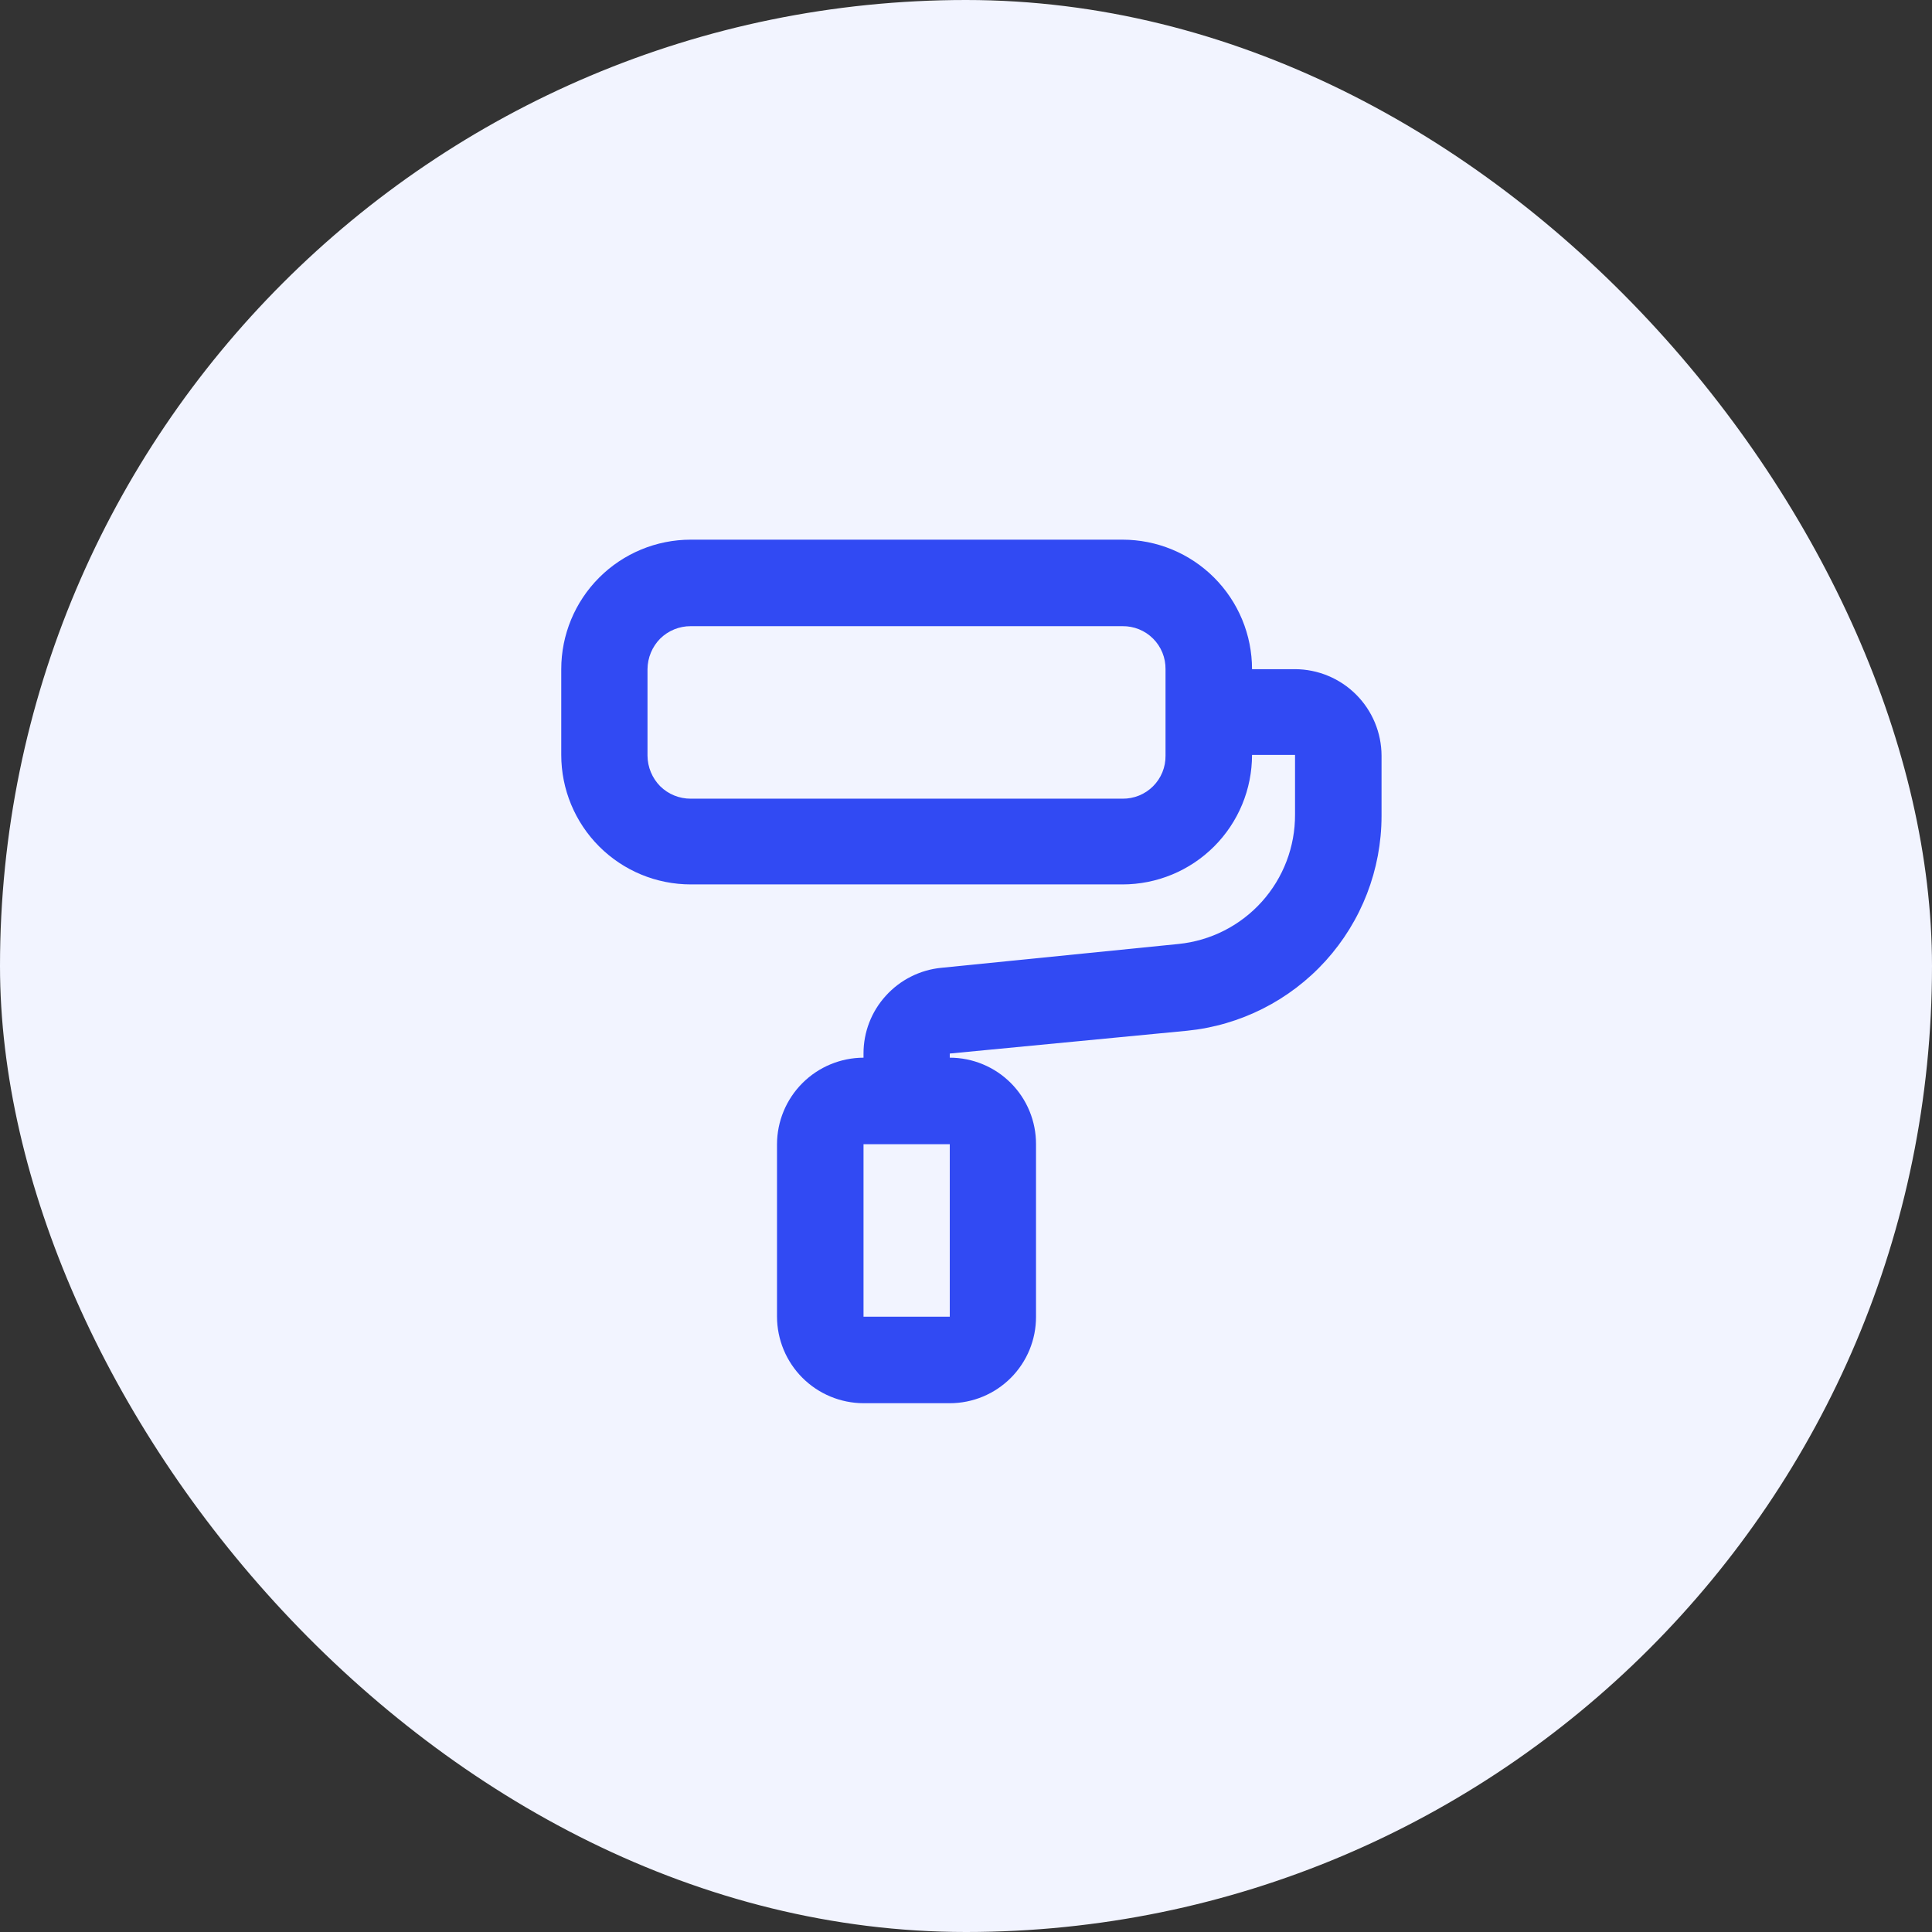 <?xml version="1.0" encoding="UTF-8"?> <svg xmlns="http://www.w3.org/2000/svg" width="179" height="179" viewBox="0 0 179 179" fill="none"><rect x="0" y="0" width="179" height="179" fill="#333333" stroke="none"/><rect width="179" height="179" rx="89.5" fill="#F2F4FF"></rect><path fill-rule="evenodd" clip-rule="evenodd" d="M52 61.999C52 58.816 53.264 55.764 55.514 53.514C57.764 51.264 60.816 50 63.999 50H104.003C105.578 50 107.138 50.31 108.594 50.913C110.05 51.516 111.373 52.4 112.487 53.514C113.601 54.629 114.485 55.951 115.088 57.407C115.691 58.863 116.001 60.423 116.001 61.999H119.985C122.109 62.005 124.144 62.852 125.645 64.353C127.147 65.855 127.994 67.89 128 70.014V75.605C127.995 80.565 126.148 85.346 122.819 89.022C119.489 92.697 114.913 95.006 109.978 95.499L87.996 97.611V97.995C89.048 97.995 90.089 98.202 91.06 98.606C92.031 99.009 92.913 99.599 93.655 100.344C94.398 101.089 94.986 101.972 95.386 102.945C95.786 103.917 95.99 104.959 95.987 106.01V121.992C95.99 123.044 95.786 124.086 95.386 125.058C94.986 126.03 94.398 126.914 93.655 127.659C92.913 128.403 92.031 128.994 91.06 129.397C90.089 129.8 89.048 130.008 87.996 130.008H80.005C77.881 130.001 75.846 129.155 74.344 127.653C72.843 126.151 71.996 124.116 71.99 121.992V106.01C71.996 103.886 72.843 101.851 74.344 100.35C75.846 98.848 77.881 98.001 80.005 97.995V97.611C80 95.632 80.736 93.723 82.069 92.26C83.4 90.788 85.23 89.864 87.204 89.668L109.186 87.46C112.156 87.162 114.908 85.767 116.905 83.548C118.902 81.329 120 78.446 119.985 75.461V69.942H116.001C116.001 71.518 115.691 73.078 115.088 74.534C114.485 75.989 113.601 77.312 112.487 78.426C111.373 79.54 110.05 80.424 108.594 81.027C107.138 81.63 105.578 81.941 104.003 81.941H63.999C60.816 81.941 57.764 80.677 55.514 78.426C53.264 76.176 52 73.124 52 69.942V61.999ZM87.996 106.01H80.005V121.992H87.996V106.01ZM63.999 58.015C62.94 58.01 61.922 58.424 61.167 59.167C60.422 59.922 60 60.938 59.991 61.999V70.014C60 71.075 60.422 72.091 61.167 72.846C61.922 73.589 62.94 74.003 63.999 73.998H104.003C104.527 74.004 105.048 73.905 105.535 73.707C106.021 73.51 106.462 73.216 106.834 72.845C107.205 72.474 107.498 72.032 107.696 71.546C107.894 71.06 107.993 70.539 107.986 70.014V61.999C107.993 61.474 107.894 60.953 107.696 60.467C107.498 59.98 107.205 59.539 106.834 59.168C106.462 58.796 106.021 58.503 105.535 58.305C105.048 58.107 104.527 58.009 104.003 58.015H63.999Z" fill="#314AF3"></path></svg> 